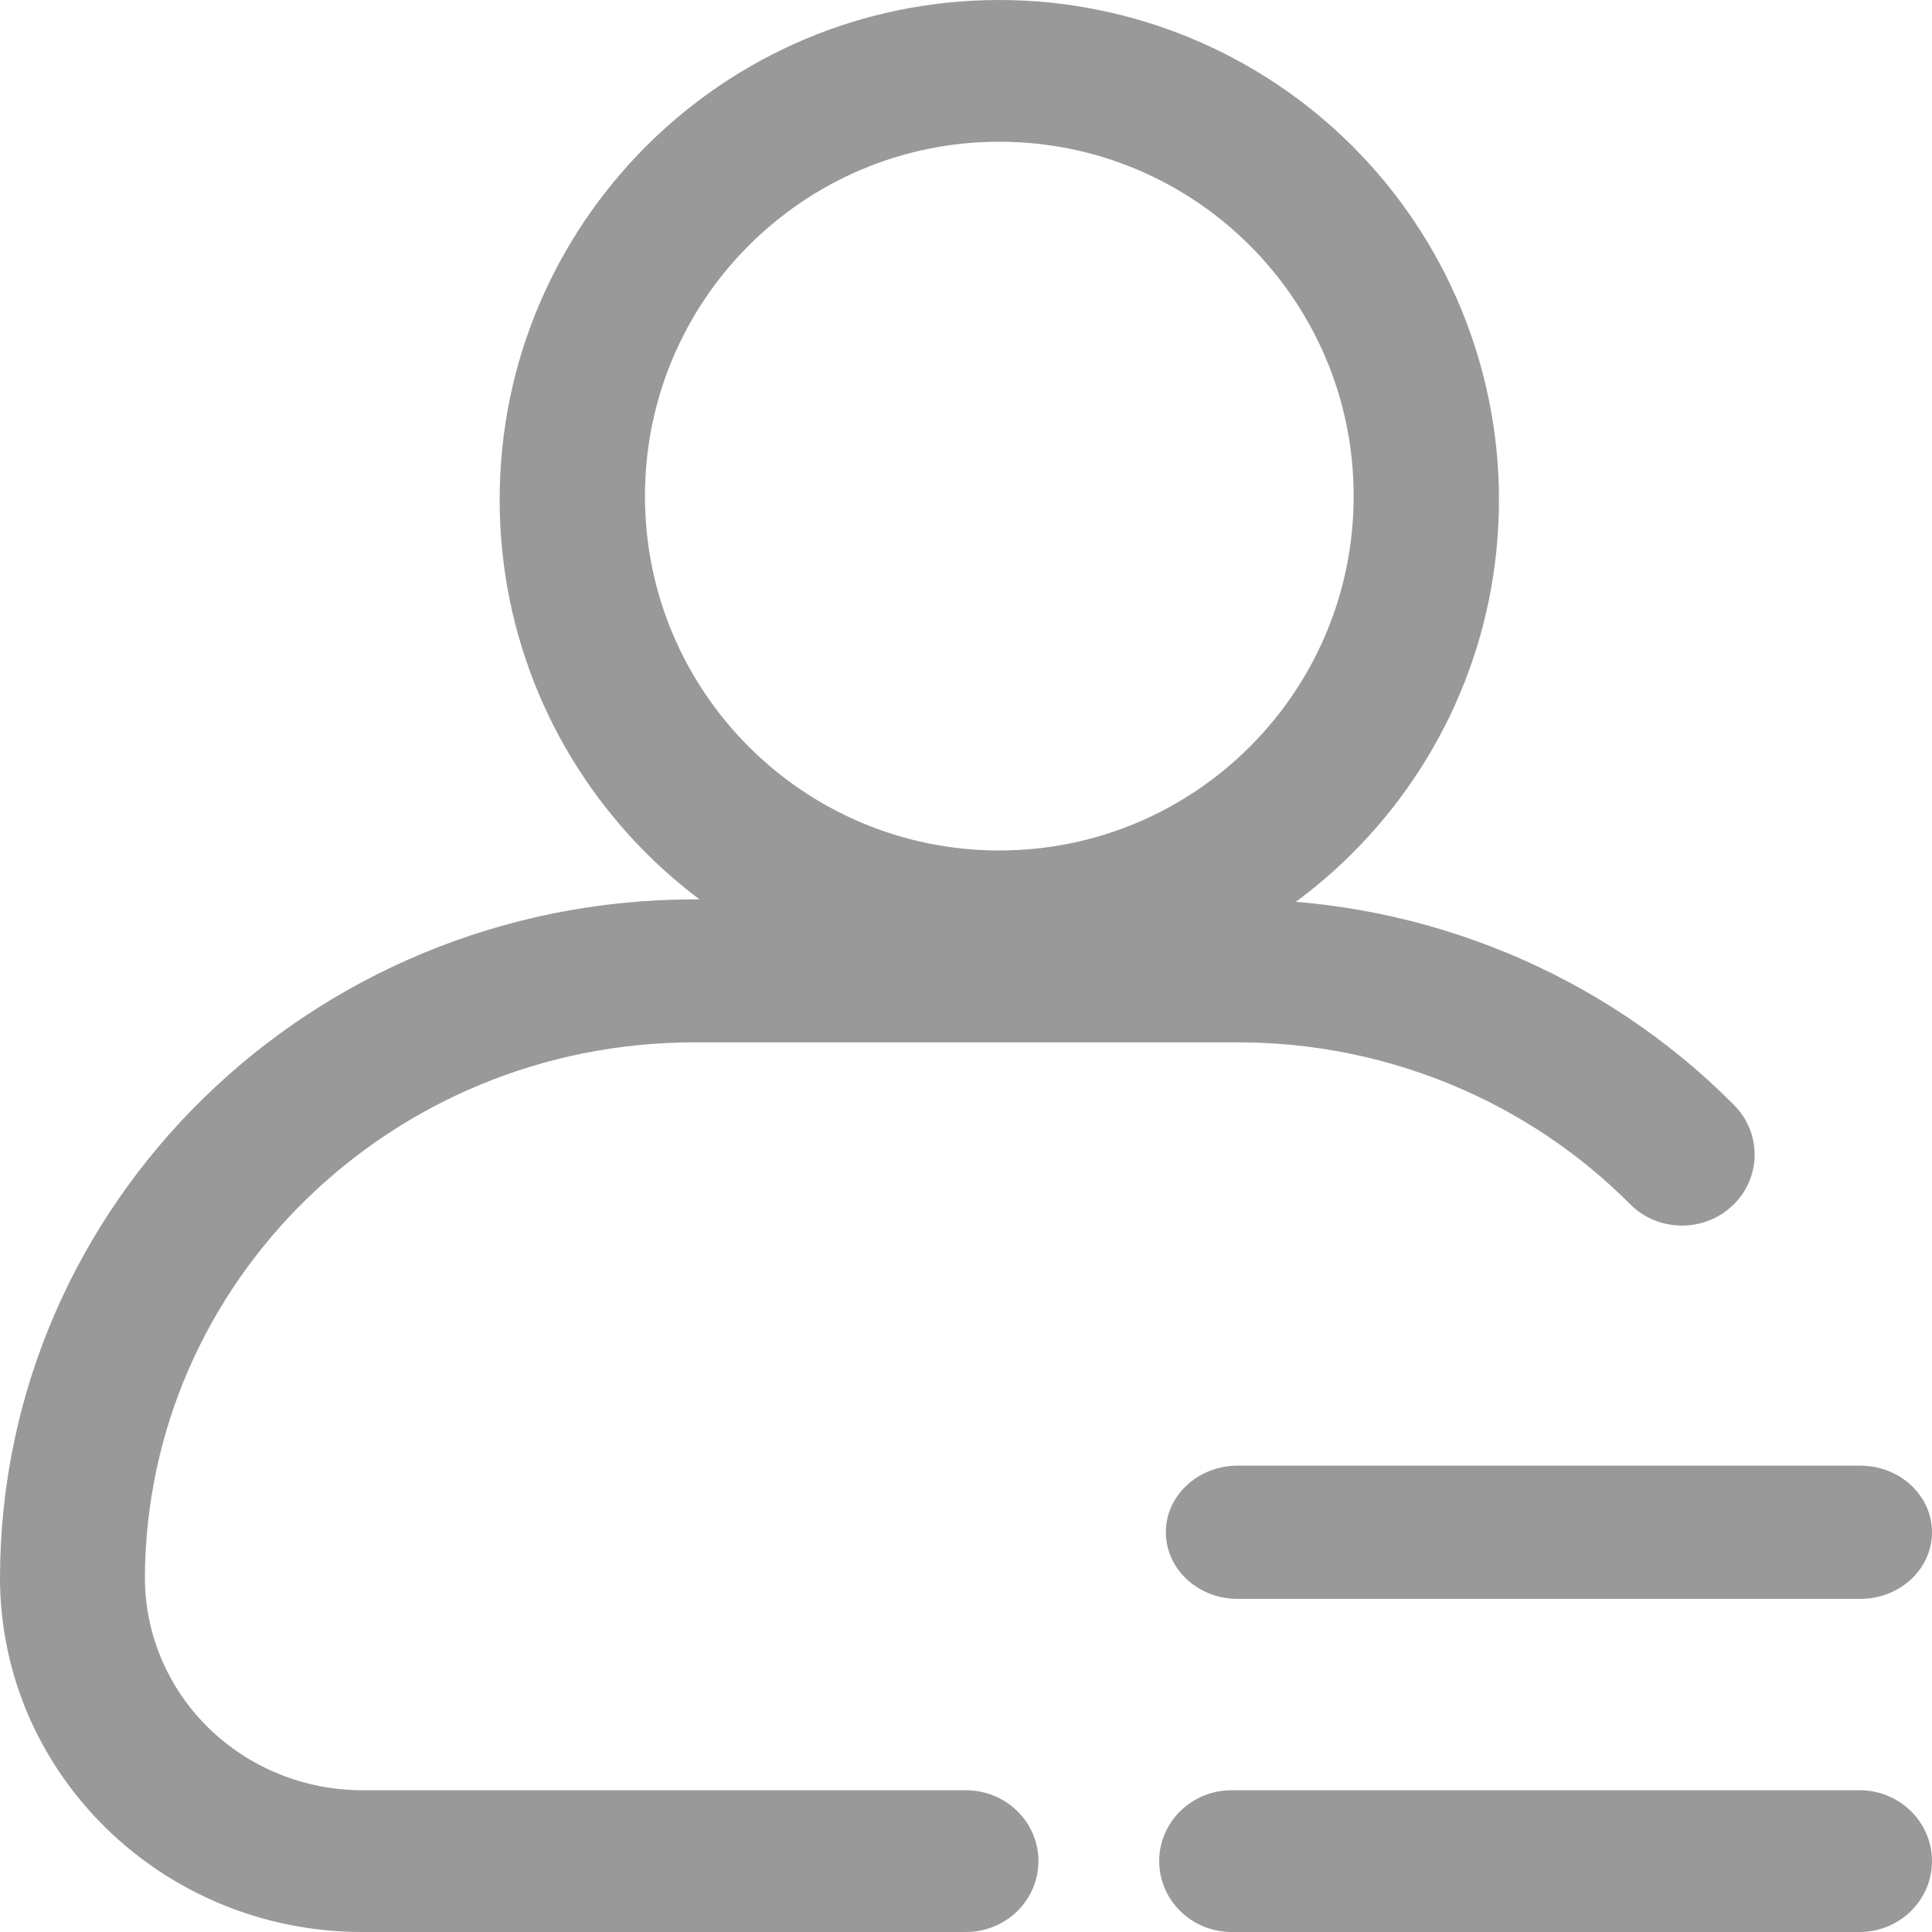 <?xml version="1.0" encoding="UTF-8"?>
<svg width="58px" height="58px" viewBox="0 0 58 58" version="1.1" xmlns="http://www.w3.org/2000/svg" xmlns:xlink="http://www.w3.org/1999/xlink">
    <title>gerenzhongxin</title>
    <g id="页面-1" stroke="none" stroke-width="1" fill="none" fill-rule="evenodd">
        <g id="易于管理1" transform="translate(-204, -276)" fill="#999999" fill-rule="nonzero">
            <g id="编组-3" transform="translate(133, 251)">
                <g id="gerenzhongxin" transform="translate(71, 25)">
                    <path d="M30,4.255 C35.875,4.255 40.638,9.018 40.638,14.894 C40.638,20.769 35.875,25.532 30,25.532 C24.125,25.532 19.362,20.769 19.362,14.894 C19.362,9.018 24.125,4.255 30,4.255 M30,0 C21.716,0 15,6.716 15,15 C15,23.284 21.716,30 30,30 C38.284,30 45,23.284 45,15 C45,11.022 43.42,7.206 40.607,4.393 C37.794,1.58 33.978,0 30,0 Z" id="形状"></path>
                    <path d="M29,58 L10.875,58 C4.869,58 0,53.236 0,47.359 C0.02,36.123 9.324,27.02 20.808,27 L37.193,27 C42.795,27.012 48.154,29.238 52.055,33.172 C52.896,34.014 52.88,35.364 52.019,36.186 C51.158,37.009 49.778,36.993 48.938,36.151 C45.843,33.041 41.593,31.288 37.156,31.292 L20.808,31.292 C11.741,31.311 4.39,38.488 4.35,47.359 C4.35,49.053 5.037,50.676 6.261,51.874 C7.485,53.071 9.144,53.744 10.875,53.744 L29,53.744 C29.777,53.744 30.495,54.149 30.884,54.808 C31.272,55.466 31.272,56.277 30.884,56.936 C30.495,57.594 29.777,58 29,58 L29,58 Z M55.825,58 L36.975,58 C35.774,58 34.8,57.047 34.8,55.872 C34.8,54.697 35.774,53.744 36.975,53.744 L55.825,53.744 C57.026,53.744 58,54.697 58,55.872 C58,57.047 57.026,58 55.825,58 L55.825,58 Z" id="形状"></path>
                    <path d="M55.844,48 L37.156,48 C35.965,48 35,47.105 35,46 C35,44.895 35.965,44 37.156,44 L55.844,44 C57.035,44 58,44.895 58,46 C58,47.105 57.035,48 55.844,48 L55.844,48 Z" id="路径"></path>
                </g>
            </g>
        </g>
    </g>
</svg>
